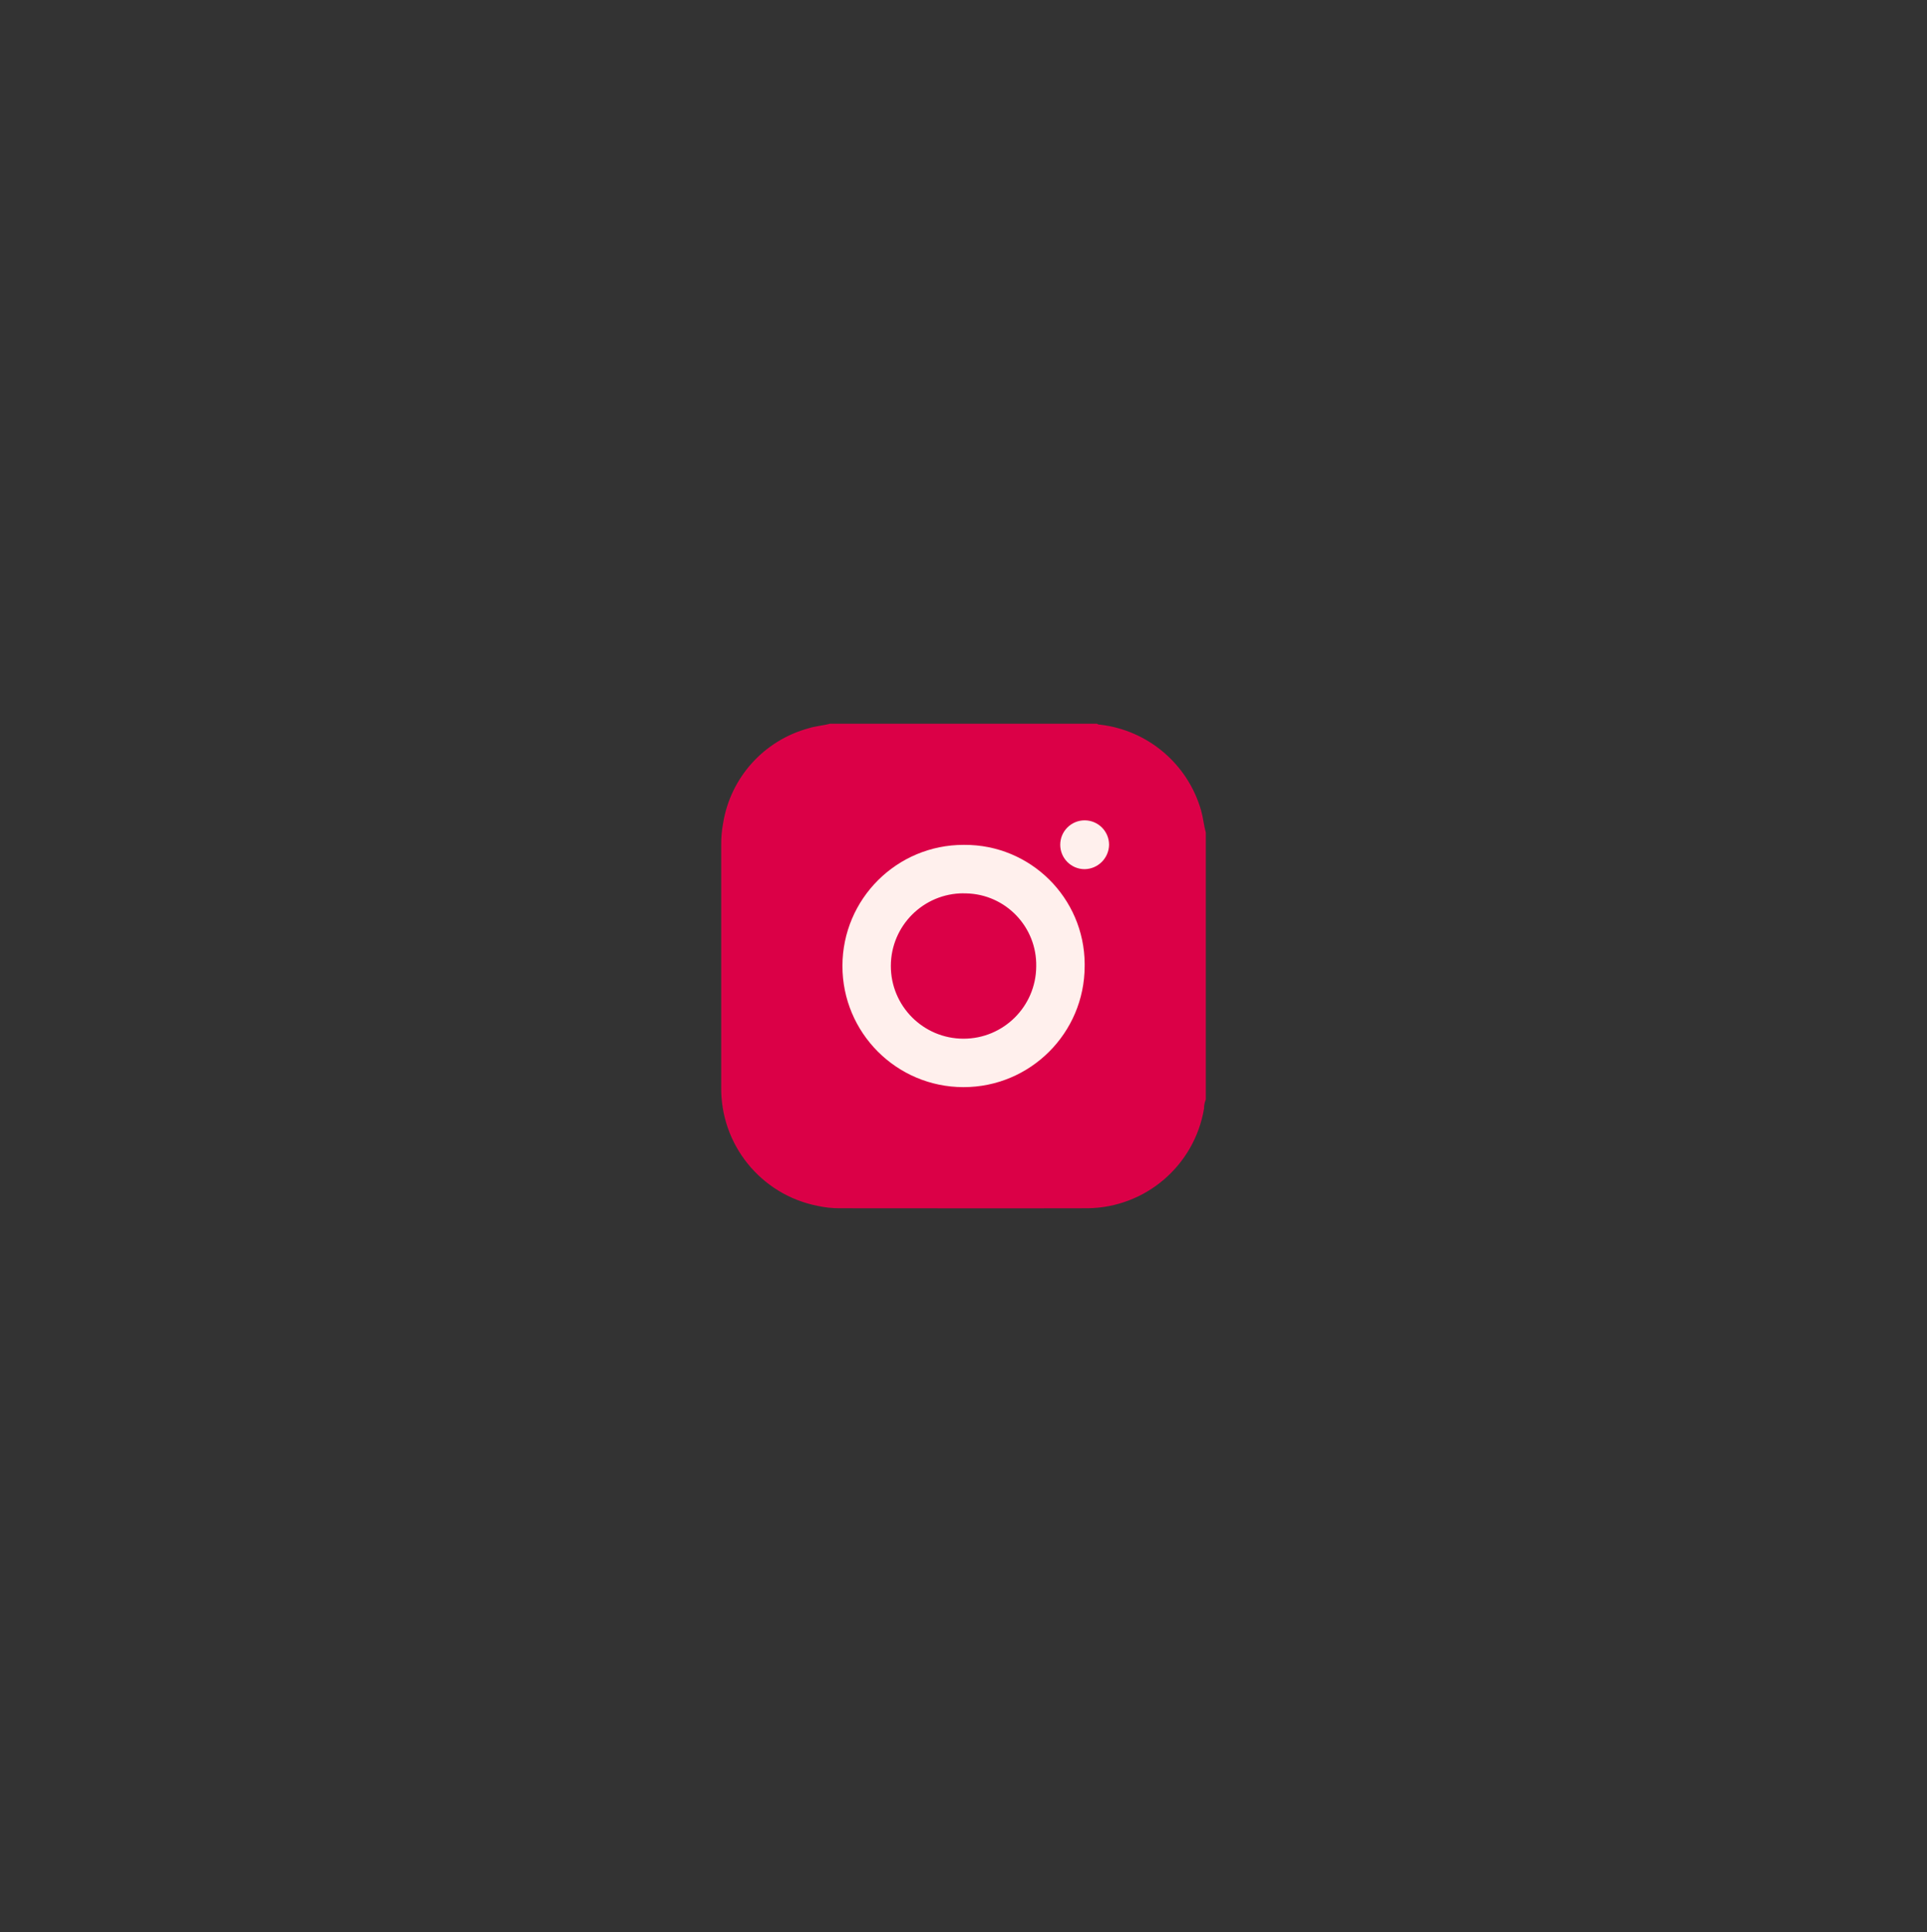 <svg xmlns="http://www.w3.org/2000/svg" xmlns:xlink="http://www.w3.org/1999/xlink" version="1.1" width="119.782pt" height="120.071pt" viewBox="0 0 119.782 120.071">
<rect x="0" y="0" width="119.782" height="120.071" fill="#333333" stroke="none"/>
<defs>
<clipPath id="clip_15">
<path transform="matrix(1,0,0,-1,0,120.071)" d="M0 120.071H119.782V0H0Z"/>
</clipPath>
</defs>
<g id="layer_1" data-name="Layer 1">
<g clip-path="url(#clip_15)">
<path transform="matrix(1,0,0,-1,51.599,44.976)" d="M0 0H16.589C16.644-.042 16.711-.063 16.78-.059 19.761-.407 22.239-2.512 23.063-5.397 23.189-5.849 23.231-6.315 23.354-6.766V-23.354C23.279-23.535 23.242-23.728 23.243-23.923 22.647-27.464 19.602-30.071 16.011-30.114 10.864-30.127 5.72-30.114 .573-30.114 .122-30.114-.327-30.065-.768-29.969-4.305-29.278-6.835-26.146-6.768-22.542V-7.576C-6.775-7.106-6.736-6.638-6.649-6.176-6.187-3.343-4.113-1.041-1.344-.287-.9-.143-.44-.121 0 0" fill="#db0047"/>
<path transform="matrix(1,0,0,-1,59.905,55.517)" d="M0 0C-2.495 .006-4.523-2.011-4.53-4.506-4.537-7.001-2.52-9.029-.024-9.036 2.466-9.042 4.492-7.033 4.506-4.543 4.554-2.085 2.601-.054 .143-.005 .095-.004 .047-.004-.001-.005ZM7.517-4.531C7.51-8.688 4.133-12.053-.024-12.046-4.182-12.039-7.547-8.663-7.539-4.505-7.532-.347-4.155 3.017 .002 3.01 .012 3.01 .021 3.01 .032 3.01 4.143 3.034 7.494-.28 7.518-4.39 7.518-4.437 7.518-4.484 7.517-4.531" fill="#fff0ed"/>
<path transform="matrix(1,0,0,-1,67.419,54.017)" d="M0 0C-.838 .001-1.516 .681-1.515 1.519-1.514 2.357-.834 3.035 .004 3.034 .842 3.033 1.521 2.353 1.52 1.515V1.514C1.505 .682 .832 .011 0 0" fill="#fff0ed"/>
</g>
</g>
</svg>
